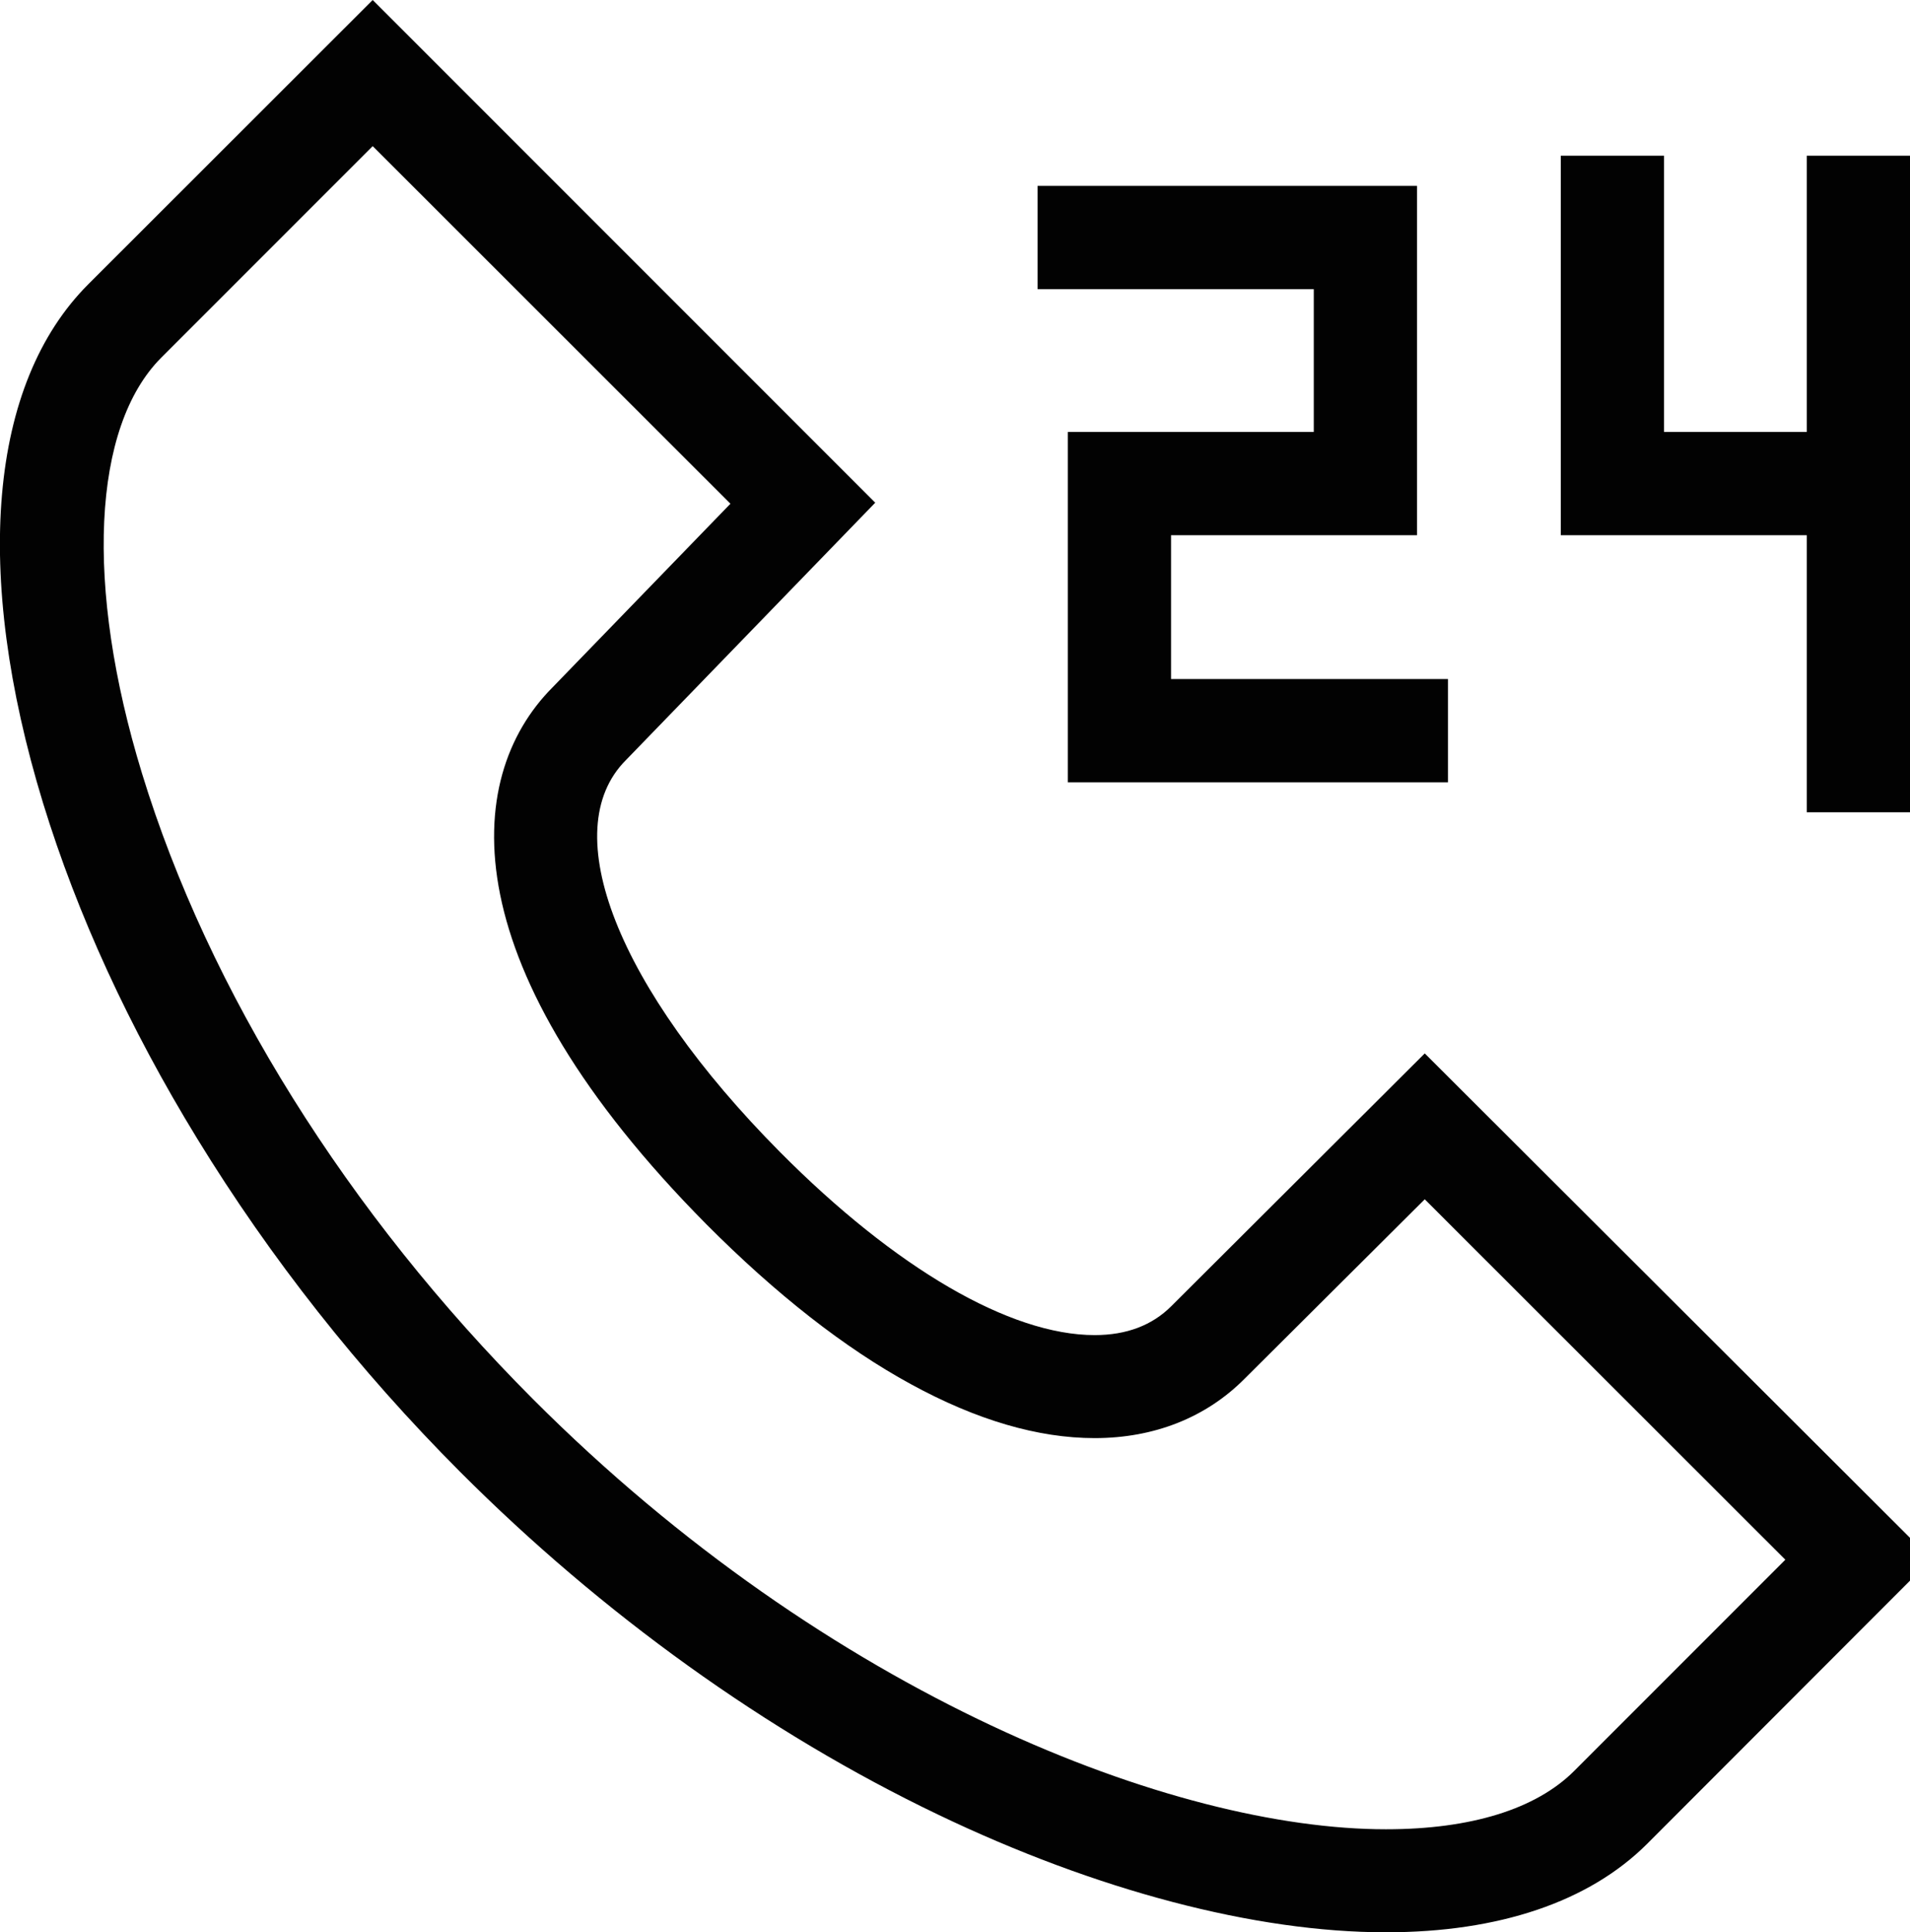 <?xml version="1.0" encoding="utf-8"?>
<!-- Generator: Adobe Illustrator 23.0.5, SVG Export Plug-In . SVG Version: 6.00 Build 0)  -->
<svg version="1.1" id="Layer_1" xmlns="http://www.w3.org/2000/svg" xmlns:xlink="http://www.w3.org/1999/xlink" x="0px" y="0px"
	 viewBox="0 0 740 748.4" style="enable-background:new 0 0 740 748.4;" xml:space="preserve">
<style type="text/css">
	.st0{fill:#020202;}
</style>
<g>
	<path class="st0" d="M537,748.4c0,0-0.1,0-0.1,0c-50.6,0-112.2-16.2-173.5-45.6c-66.2-31.7-130.2-77.7-185.2-132.8
		c-39.3-39.4-73.5-82.8-101.8-129C50,397.9,29.9,354.1,16.7,311.1c-27.3-89.3-21-162.5,17.5-201L144.4,0l194.7,194.7l-96.6,99.7
		c-27.3,27.3-3.3,88.3,59.7,151.8c44.7,45,89.1,70.9,121.9,70.9c0,0,0,0,0,0c12.4,0,22.3-3.8,29.7-11.2l0.1-0.1L552,408l196.3,195.9
		L638.2,714.1C615.7,736.6,580.7,748.4,537,748.4z M144.4,56.6l-81.9,81.9c-26.8,26.8-29.7,88.5-7.5,161
		c25.8,84.3,79.6,170.4,151.5,242.4c114.8,115,248.6,166.6,330.4,166.6c0,0,0.1,0,0.1,0c32.9,0,58.1-7.8,72.9-22.6l81.8-81.8
		L552,464.5l-69.8,69.5c-14.9,15-35,23-58.1,23c0,0,0,0,0,0c-21.9,0-45.8-7-71.2-20.9c-25.7-14-52.3-34.9-79.1-61.8
		c-98.2-99-95.3-172.4-59.7-208.1l68.9-71.1L144.4,56.6z"/>
</g>
<g>
	<polygon class="st0" points="561,303 413.7,303 413.7,167.3 509,167.3 509,112 402,112 402,72 549,72 549,207.3 453.7,207.3 
		453.7,263 561,263 	"/>
</g>
<g>
	<polygon class="st0" points="740,207.3 604.7,207.3 604.7,60.3 644.7,60.3 644.7,167.3 700,167.3 700,60.3 740,60.3 	"/>
</g>
<g>
	<rect x="700" y="187.3" class="st0" width="40" height="127.3"/>
</g>
</svg>
